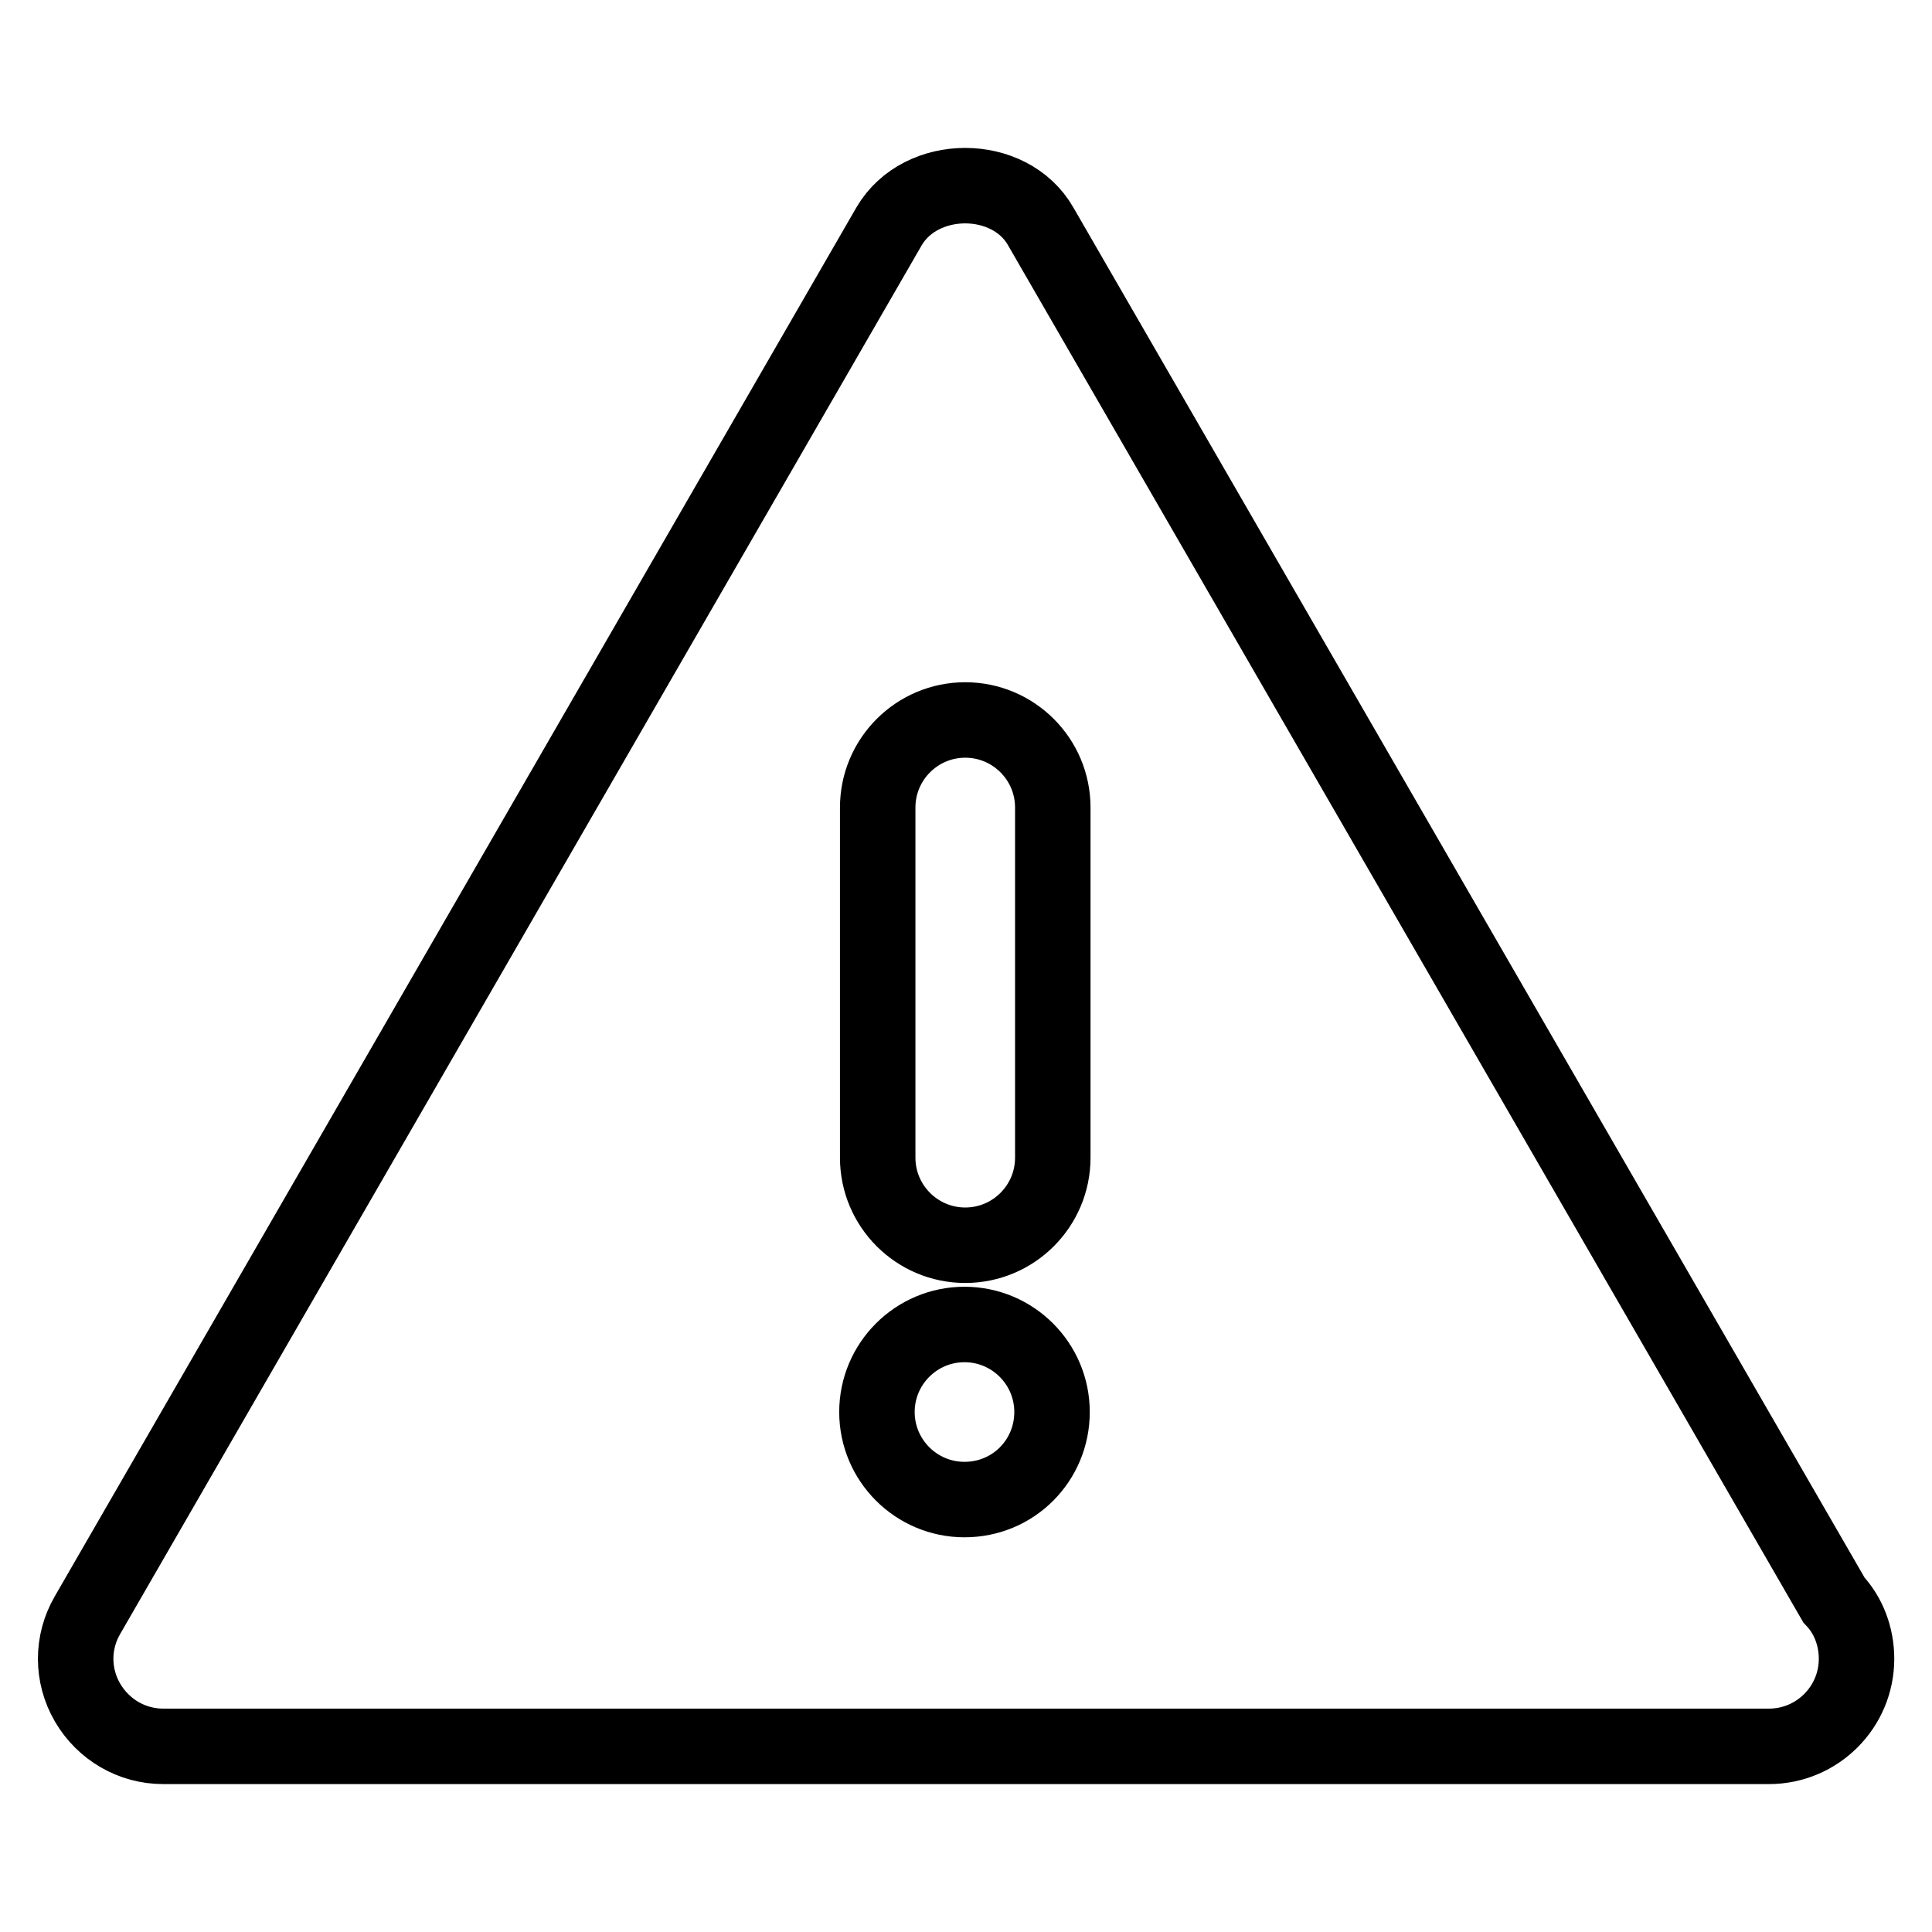 <?xml version="1.0" encoding="utf-8"?>
<!-- Svg Vector Icons : http://www.onlinewebfonts.com/icon -->
<!DOCTYPE svg PUBLIC "-//W3C//DTD SVG 1.1//EN" "http://www.w3.org/Graphics/SVG/1.1/DTD/svg11.dtd">
<svg version="1.1" xmlns="http://www.w3.org/2000/svg" xmlns:xlink="http://www.w3.org/1999/xlink" x="0px" y="0px" viewBox="0 0 256 256" enable-background="new 0 0 256 256" xml:space="preserve">
<g> <path stroke-width="10" fill-opacity="0" stroke="#000000"  d="M243,212L137.9,30c-4.1-7.2-15.9-7.2-20.1,0L11.6,214c-2.1,3.6-2.1,8,0,11.6c2.1,3.6,5.9,5.8,10,5.8h212.5 c0.1,0,0.2,0,0.3,0c6.4,0,11.6-5.2,11.6-11.6C246,216.8,244.9,214,243,212z M127.8,198.7c-6.4,0-11.6-5.2-11.6-11.6 s5.2-11.6,11.6-11.6s11.6,5.2,11.6,11.6S134.3,198.7,127.8,198.7z M139.5,153.4c0,6.4-5.2,11.6-11.6,11.6 c-6.4,0-11.6-5.2-11.6-11.6V107c0-6.4,5.2-11.6,11.6-11.6c6.4,0,11.6,5.2,11.6,11.6V153.4z"/></g>
</svg>